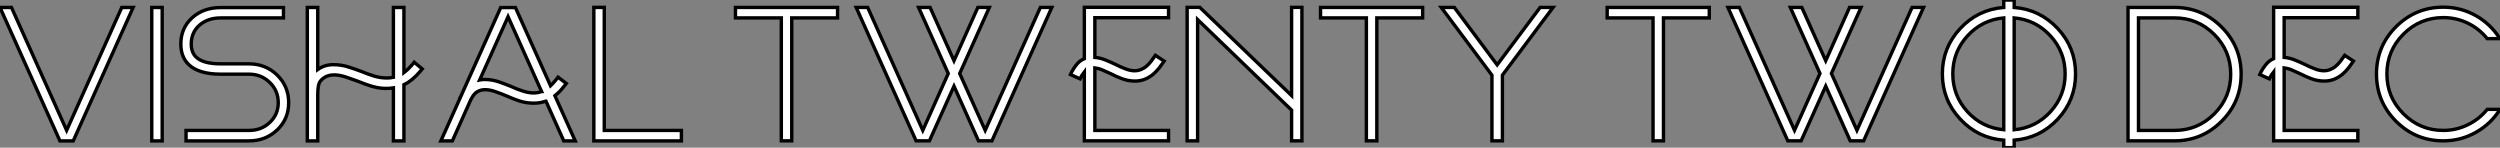 <?xml version="1.0" standalone="no"?>
<svg xmlns="http://www.w3.org/2000/svg" viewBox="1.996 4.16 733.862 43.34"><rect x="1.996" y="4.16" width="733.862" height="43.34" fill="#808080" stroke="none"/><path d="M41.81-39.16L38.47-39.16L22.29-3.09L6.10-39.16L2.73-39.16L20.32 0L24.23 0L41.81-39.16ZM47.28-39.16L47.28 0L50.34 0L50.34-39.16L47.28-39.16ZM75.80 0L57.34 0L57.34-3.06L75.80-3.06Q79.46-3.06 81.92-5.41L81.92-5.41Q84.41-7.74 84.41-11.21L84.41-11.21Q84.41-14.74 81.89-17.17L81.89-17.17Q79.41-19.58 75.80-19.58L75.80-19.58L67.51-19.58Q60.95-19.58 58.02-22.50L58.02-22.50Q55.81-24.72 55.81-28.44L55.81-28.44Q55.81-33.09 59.12-36.12L59.12-36.12Q62.43-39.13 67.51-39.13L67.51-39.13L85.94-39.13L85.94-36.09L67.51-36.09Q63.71-36.09 61.28-33.96L61.28-33.96Q58.87-31.83 58.87-28.44L58.87-28.44Q58.87-25.95 60.29-24.61L60.29-24.61Q62.34-22.61 67.51-22.61L67.51-22.61L75.80-22.61Q80.69-22.61 84.08-19.33L84.08-19.33Q87.47-16.02 87.47-11.21L87.47-11.21Q87.47-6.43 84.11-3.23L84.11-3.23Q80.75 0 75.80 0L75.80 0ZM126.68-21.11L124.33-23.08Q123.62-22.20 122.72-21.27L122.72-21.27Q122.09-20.64 121.30-20.04L121.30-20.04L121.30-39.16L118.21-39.16L118.21-18.65Q117.28-18.46 116.38-18.46L116.38-18.46Q114.43-18.46 112.68-18.98L112.68-18.98Q110.80-19.55 108.91-20.34L108.91-20.34Q106.97-21.08 105.05-21.68L105.05-21.68Q102.92-22.37 100.60-22.37L100.60-22.37Q98-22.37 96.00-20.95L96.00-20.95L96.00-39.16L92.94-39.16L92.94 0L96.00 0L96.00-13.43Q96.00-15.91 96.44-16.98L96.44-16.98Q96.74-17.66 97.59-18.35L97.59-18.35Q99.86-20.13 104.13-18.79L104.13-18.79Q105.98-18.18 107.79-17.50L107.79-17.50Q109.76-16.68 111.78-16.05L111.78-16.05Q115.04-15.07 118.21-15.56L118.21-15.56L118.21 0L121.30 0L121.30-16.49Q122.09-16.87 122.69-17.28L122.69-17.28Q123.87-18.07 124.91-19.14L124.91-19.14Q125.86-20.13 126.68-21.11L126.68-21.11ZM161.66-14.46Q159.25-13.59 156.11-14.66L156.11-14.66Q154.41-15.20 152.69-16.00L152.69-16.00Q150.94-16.71 149.13-17.34L149.13-17.34Q147.14-18.02 144.95-18.02L144.95-18.02Q144.29-18.02 143.53-17.88L143.53-17.88L151.87-36.45L161.71-14.49Q161.71-14.49 161.68-14.49L161.68-14.49Q161.68-14.49 161.66-14.46L161.66-14.46ZM167.34-14.85Q168.22-15.86 168.98-16.84L168.98-16.84L166.55-18.70Q165.84-17.77 165.05-16.90L165.05-16.90Q164.72-16.52 164.34-16.16L164.34-16.16L154.03-39.13L149.71-39.13L138.14-13.37L138.14-13.37L138.14-13.34L137.98-13.04L138.00-13.04L132.15 0L135.52 0L140.90-12.03Q141.61-13.43 142.32-14.05L142.32-14.05Q144.32-15.78 148.12-14.46L148.12-14.46Q149.82-13.86 151.46-13.18L151.46-13.18Q153.29-12.36 155.15-11.73L155.15-11.73Q157.17-11.07 159.41-11.07L159.41-11.07Q161.22-11.07 162.72-11.59L162.72-11.59Q162.78-11.62 162.83-11.65L162.83-11.65Q162.91-11.70 162.97-11.70L162.97-11.70L168.22 0L171.58 0L165.62-13.26Q166.58-14.03 167.34-14.85L167.34-14.85ZM180.11-39.18L177.05-39.18L177.05 0L202.75 0L202.75-3.06L180.11-3.06L180.11-39.18Z" fill="white" stroke="black" transform="translate(0 0) scale(1 1) translate(-0.734 45.512)"/><path d="M32.70-39.16L2.73-39.16L2.73-36.09L16.19-36.09L16.19 0L19.25 0L19.25-36.09L32.70-36.09L32.70-39.16ZM95.59-39.16L92.23-39.16L76.04-3.09L68.55-19.77L77.25-39.16L73.88-39.16L66.88-23.52L59.86-39.16L56.49-39.16L65.19-19.77L57.72-3.09L41.54-39.16L38.17-39.16L55.75 0L59.66 0L66.88-16.05L74.07 0L78.01 0L95.59-39.16ZM108.23-36.15L129.86-36.15L129.86-39.21L105.14-39.21L105.14-24.12Q103.96-23.63 103.14-22.72L103.14-22.72Q101.86-21.25 101.06-19.47L101.06-19.47L103.88-18.21Q104.32-19.22 105.14-20.26L105.14-20.26L105.14 0L129.86 0L129.86-3.06L108.23-3.06L108.23-21.41Q109.24-21.27 110.00-21L110.00-21Q111.45-20.37 112.90-19.71L112.90-19.71Q114.52-18.87 116.13-18.27L116.13-18.27Q117.99-17.55 120.01-17.55L120.01-17.55Q121.65-17.55 123.02-18.13L123.02-18.13Q124.30-18.68 125.34-19.55L125.34-19.55Q126.27-20.34 127.15-21.44L127.15-21.44Q127.91-22.45 128.57-23.41L128.57-23.41L126-25.10Q125.40-24.20 124.71-23.32L124.71-23.32Q124.06-22.50 123.35-21.88L123.35-21.88Q122.69-21.33 121.82-20.97L121.82-20.97Q119.85-20.10 117.22-21.14L117.22-21.14Q115.75-21.68 114.27-22.45L114.27-22.45Q112.71-23.19 111.13-23.82L111.13-23.82Q109.76-24.36 108.23-24.50L108.23-24.50L108.23-36.15ZM169.01-39.18L165.98-39.18L165.98-13.29L139.04-39.18L135.32-39.18L135.32 0L138.39 0L138.39-35.60L165.98-9.02L165.98 0L169.01 0L169.01-39.18ZM204.45-39.16L174.48-39.16L174.48-36.09L187.93-36.09L187.93 0L191.00 0L191.00-36.09L204.45-36.09L204.45-39.16ZM242.73-39.16L238.93-39.16L226.32-22.31L213.75-39.16L209.92-39.16L224.79-19.28L224.79 0L227.86 0L227.86-19.28L242.73-39.16Z" fill="white" stroke="black" transform="translate(215.891 0) scale(1 1) translate(-0.734 45.508)"/><path d="M32.70-39.16L2.73-39.16L2.73-36.09L16.19-36.09L16.19 0L19.25 0L19.25-36.09L32.70-36.09L32.70-39.16ZM95.59-39.16L92.23-39.16L76.04-3.09L68.55-19.77L77.25-39.16L73.88-39.16L66.88-23.52L59.86-39.16L56.49-39.16L65.19-19.77L57.72-3.09L41.54-39.16L38.17-39.16L55.75 0L59.66 0L66.88-16.05L74.07 0L78.01 0L95.59-39.16ZM122.20-3.25L122.20-36.09Q128.52-35.52 132.84-30.82L132.84-30.82Q137.16-26.09 137.16-19.66L137.16-19.66Q137.16-13.26 132.84-8.53L132.84-8.53Q128.52-3.83 122.20-3.25L122.20-3.25ZM104.18-19.66Q104.18-26.09 108.50-30.82L108.50-30.82Q112.82-35.52 119.14-36.09L119.14-36.09L119.14-3.25Q112.82-3.83 108.50-8.53L108.50-8.53Q104.18-13.26 104.18-19.66L104.18-19.66ZM140.22-19.66Q140.22-27.34 135.00-32.95L135.00-32.95Q129.77-38.55 122.20-39.16L122.20-39.16L122.20-41.34L119.14-41.34L119.14-39.16Q111.56-38.55 106.37-32.98L106.37-32.98Q101.12-27.34 101.12-19.66L101.12-19.66Q101.12-12.00 106.37-6.37L106.37-6.37Q111.56-0.79 119.14-0.19L119.14-0.19L119.14 2.00L122.20 2.00L122.20-0.19Q129.77-0.79 135.00-6.37L135.00-6.37Q140.22-12.00 140.22-19.66L140.22-19.66Z" fill="white" stroke="black" transform="translate(471.781 0) scale(1 1) translate(-0.734 45.5)"/><path d="M5.80-36.09L5.80-3.06L16.35-3.06Q23.19-3.06 28.03-7.90L28.03-7.90Q32.87-12.74 32.87-19.58L32.87-19.58Q32.87-26.41 28.03-31.25L28.03-31.25Q23.19-36.09 16.35-36.09L16.35-36.09L5.80-36.09ZM16.35 0L2.73 0L2.73-39.16L16.35-39.16Q24.45-39.16 30.19-33.41L30.19-33.41Q35.93-27.67 35.93-19.58L35.93-19.58Q35.93-11.48 30.19-5.74L30.19-5.74Q24.45 0 16.35 0L16.35 0ZM48.56-36.15L70.19-36.15L70.19-39.21L45.47-39.21L45.47-24.12Q44.30-23.63 43.48-22.72L43.48-22.72Q42.19-21.25 41.40-19.47L41.40-19.47L44.21-18.21Q44.65-19.22 45.47-20.26L45.47-20.26L45.47 0L70.19 0L70.19-3.06L48.56-3.06L48.56-21.41Q49.57-21.27 50.34-21L50.34-21Q51.79-20.37 53.24-19.71L53.24-19.71Q54.85-18.87 56.46-18.27L56.46-18.27Q58.32-17.55 60.35-17.55L60.35-17.55Q61.99-17.55 63.36-18.13L63.36-18.13Q64.64-18.68 65.68-19.55L65.68-19.55Q66.61-20.34 67.48-21.44L67.48-21.44Q68.25-22.45 68.91-23.41L68.91-23.41L66.34-25.10Q65.73-24.20 65.05-23.32L65.05-23.32Q64.39-22.50 63.68-21.88L63.68-21.88Q63.03-21.33 62.15-20.97L62.15-20.97Q60.18-20.10 57.56-21.14L57.56-21.14Q56.08-21.68 54.61-22.45L54.61-22.45Q53.05-23.19 51.46-23.82L51.46-23.82Q50.09-24.36 48.56-24.50L48.56-24.50L48.56-36.15ZM111.92-9.24L108.17-9.24Q105.85-6.37 102.54-4.76L102.54-4.76Q99.12-3.06 95.29-3.06L95.29-3.06Q88.43-3.06 83.59-7.93L83.59-7.93Q78.72-12.77 78.72-19.63L78.72-19.63Q78.72-26.47 83.59-31.34L83.59-31.34Q88.43-36.18 95.29-36.18L95.29-36.18Q99.12-36.18 102.54-34.51L102.54-34.51Q105.85-32.89 108.17-30.00L108.17-30.00L111.89-30.00Q109.24-34.23 104.92-36.70L104.92-36.70Q100.43-39.24 95.29-39.24L95.29-39.24Q87.17-39.24 81.40-33.50L81.40-33.50Q75.66-27.73 75.66-19.63L75.66-19.63Q75.66-11.51 81.40-5.74L81.40-5.74Q87.17 0 95.29 0L95.29 0Q100.46 0 104.92-2.54L104.92-2.54Q109.27-5.00 111.92-9.24L111.92-9.24Z" fill="white" stroke="black" transform="translate(624.672 0) scale(1 1) translate(-0.734 45.504)"/></svg>